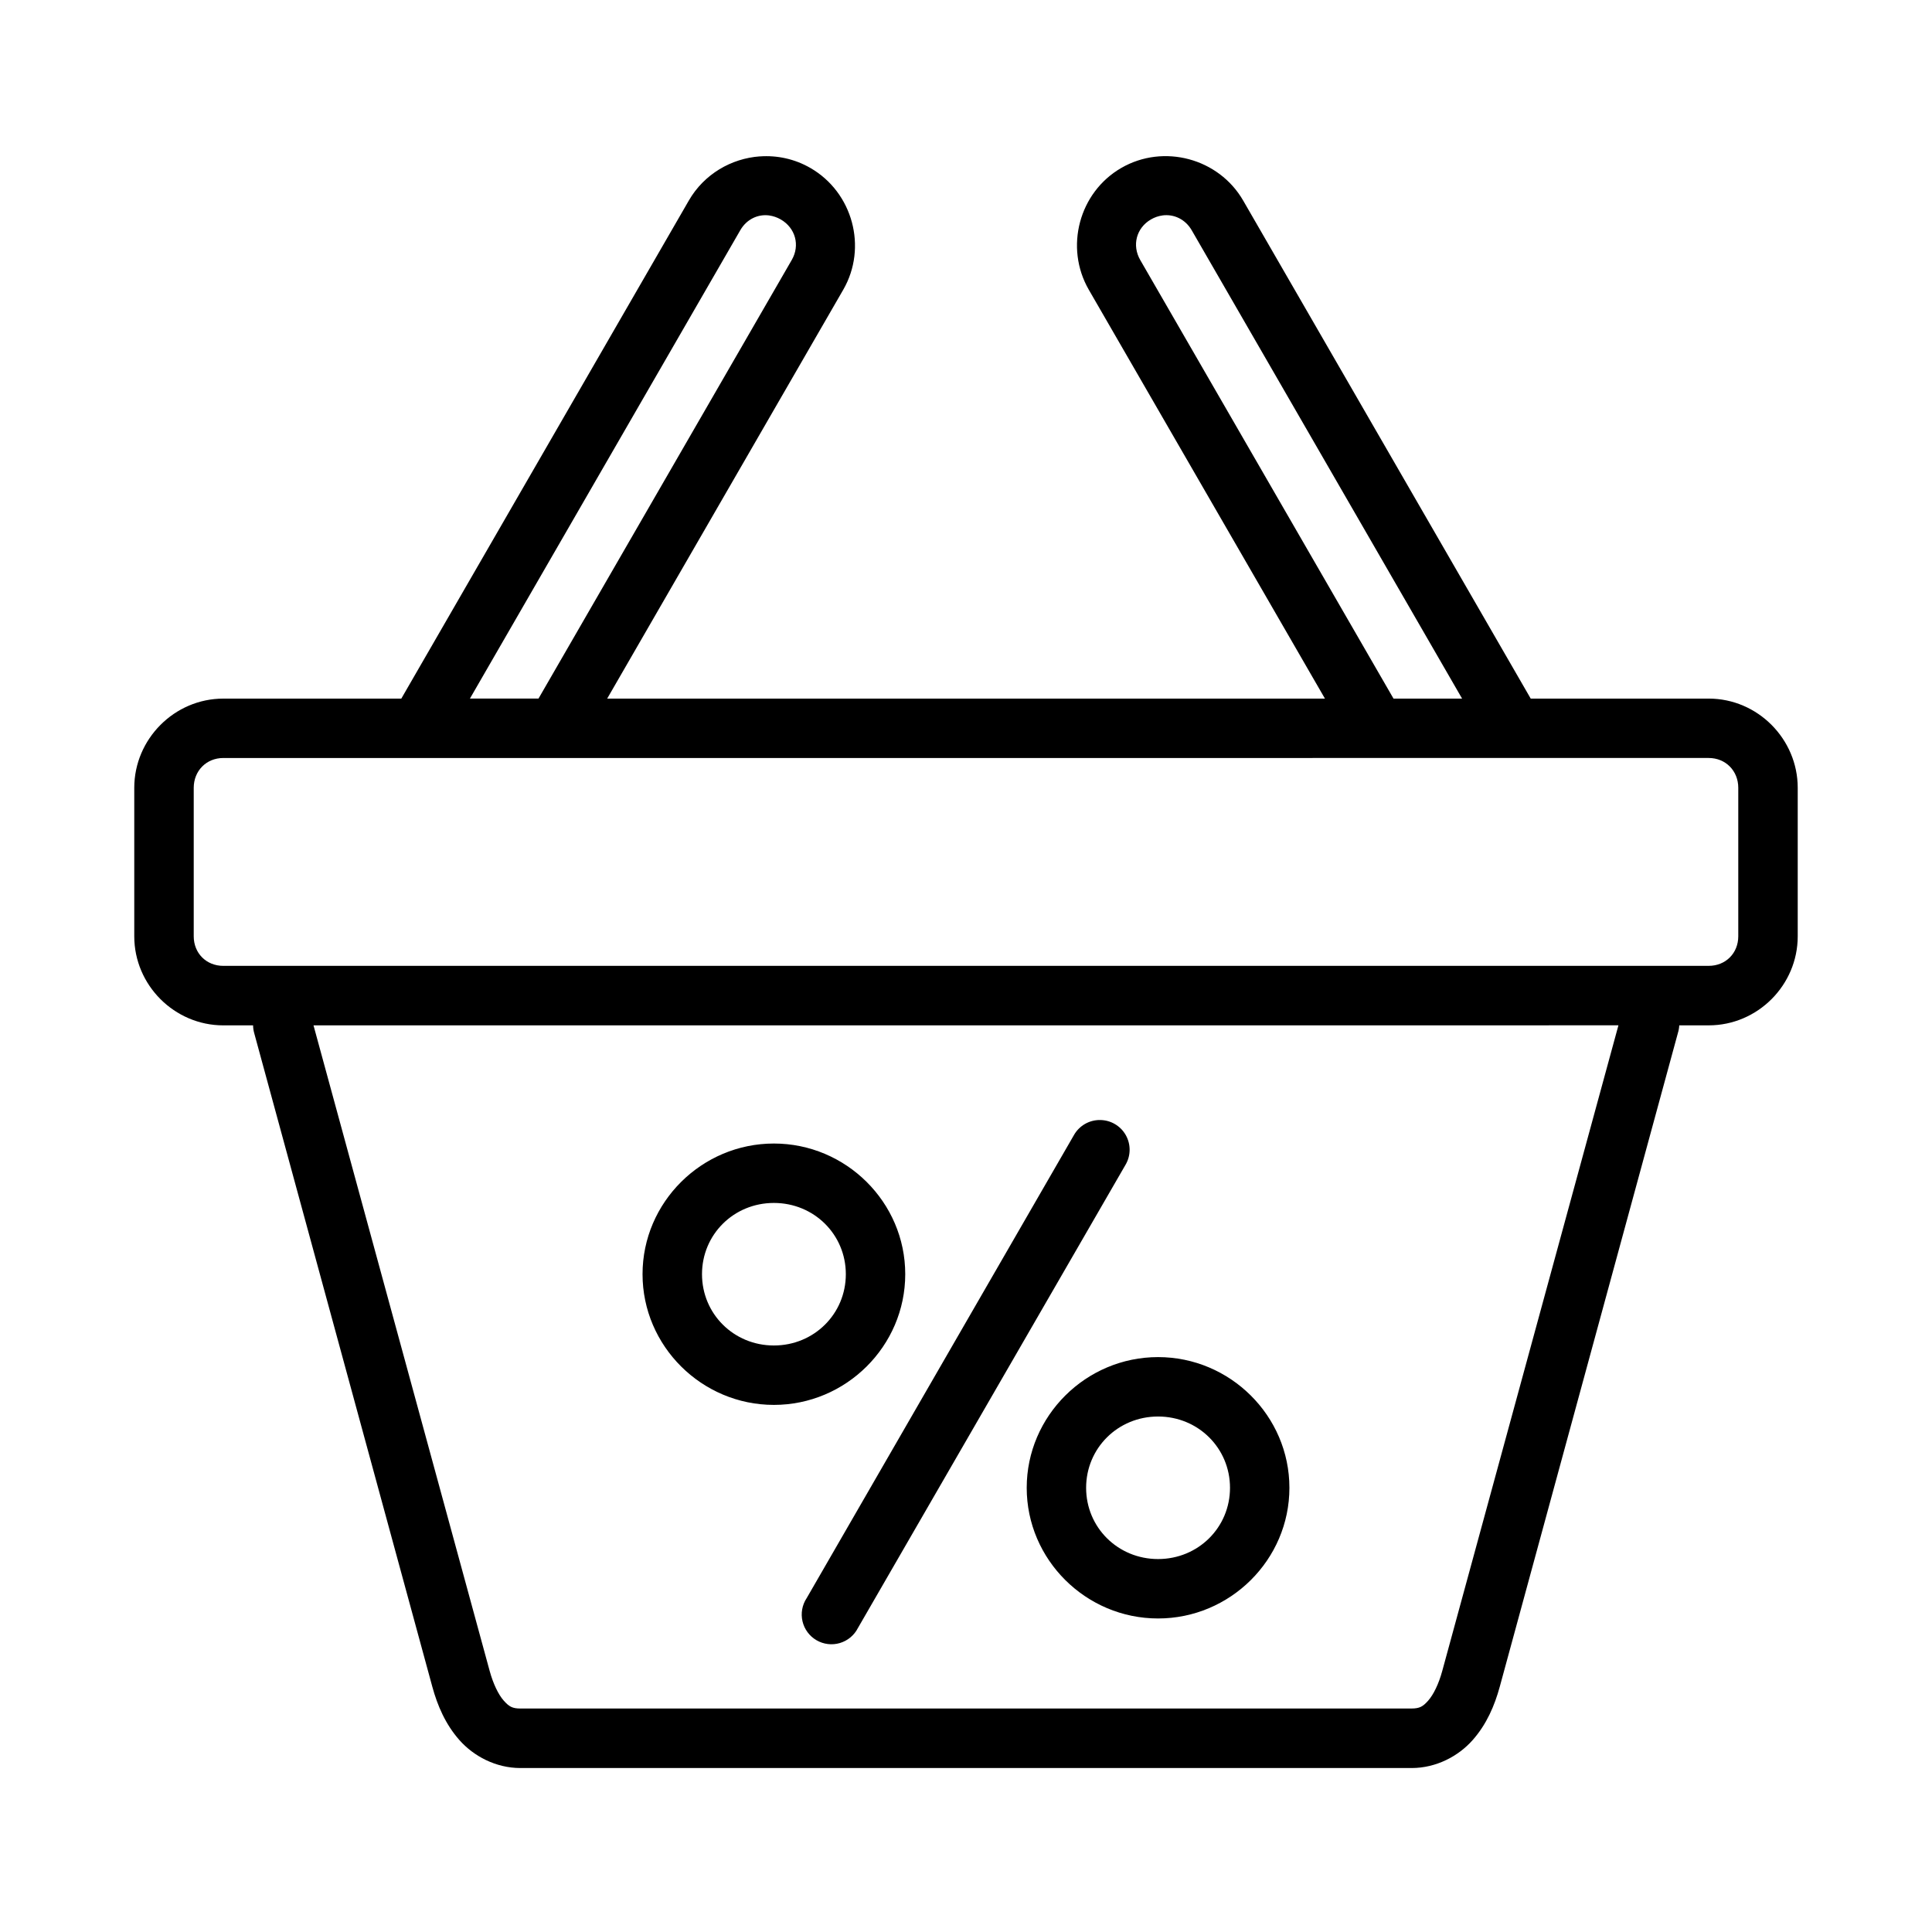 <?xml version="1.0" encoding="UTF-8"?>
<!-- Uploaded to: SVG Repo, www.svgrepo.com, Generator: SVG Repo Mixer Tools -->
<svg fill="#000000" width="800px" height="800px" version="1.1" viewBox="144 144 512 512" xmlns="http://www.w3.org/2000/svg">
 <path d="m345.37 185.44c-7.566 0.547-14.773 4.691-18.82 11.699l-76.199 132h-47.168c-12.945 0-23.602 10.699-23.602 23.648v39.344c0 12.945 10.652 23.602 23.602 23.602h7.887v-0.004c0.008 0.707 0.109 1.41 0.309 2.094l47.188 173.17c1.355 4.973 3.477 9.969 7.211 14.176 3.731 4.207 9.578 7.379 16.145 7.379h236.16c6.566 0 12.426-3.172 16.16-7.379 3.734-4.207 5.856-9.203 7.211-14.176l47.188-173.17h-0.004c0.219-0.68 0.348-1.383 0.383-2.094h7.809c12.949 0 23.586-10.652 23.586-23.602v-39.344c0-12.945-10.637-23.648-23.586-23.648l-47.168 0.004c-0.008-0.008-0.012-0.012-0.016-0.02l-76.184-131.96c-6.473-11.211-21.09-15.129-32.305-8.656-11.211 6.473-15.082 21.074-8.609 32.289l62.578 108.35h-190.22l62.562-108.36c6.473-11.211 2.523-25.785-8.688-32.258-4.203-2.43-8.867-3.402-13.406-3.074zm106.67 15.652c3.059-0.418 6.094 1.016 7.781 3.938l71.648 124.11h-18.172l-67.113-116.22c-2.25-3.894-1.051-8.527 2.844-10.777 0.973-0.562 1.996-0.906 3.012-1.043zm-104.14 0.016c1.012 0.148 2.023 0.484 3 1.043 3.894 2.25 5.172 6.852 2.922 10.746l-67.113 116.23h-18.172l71.648-124.12c1.688-2.922 4.684-4.328 7.719-3.906zm-144.73 143.77 393.65-0.004c4.496 0 7.84 3.406 7.84 7.902v39.344c0 4.496-3.344 7.84-7.84 7.84l-393.64 0.004c-4.496 0-7.84-3.344-7.84-7.84v-39.344c0-4.496 3.344-7.902 7.84-7.902zm23.91 70.848 345.82-0.004-46.695 171.12c-0.938 3.441-2.336 6.281-3.719 7.84-1.387 1.562-2.258 2.09-4.414 2.09l-236.16 0.004c-2.156 0-3.027-0.531-4.414-2.09-1.387-1.562-2.781-4.398-3.723-7.84zm208.43 25.094v-0.004c-2.867-0.023-5.516 1.516-6.918 4.012l-70.832 122.72h-0.004c-1.188 1.809-1.578 4.023-1.082 6.129 0.496 2.106 1.836 3.914 3.707 5 1.867 1.09 4.102 1.359 6.176 0.75 2.078-0.613 3.809-2.047 4.793-3.977l70.895-122.72c1.453-2.43 1.492-5.449 0.098-7.914-1.395-2.465-4-3.992-6.832-4zm-86.422 6.227c-19.105 0-34.809 15.559-34.809 34.625 0 19.066 15.703 34.641 34.809 34.641s34.809-15.574 34.809-34.641c0-19.066-15.703-34.625-34.809-34.625zm0 15.746c10.648 0 19.066 8.375 19.066 18.879 0 10.504-8.414 18.895-19.066 18.895-10.648 0-19.051-8.391-19.051-18.895 0-10.504 8.398-18.879 19.051-18.879zm101.81 40.852c-19.105 0-34.809 15.574-34.809 34.641 0 19.066 15.703 34.625 34.809 34.625s34.809-15.559 34.809-34.625c0-19.066-15.703-34.641-34.809-34.641zm0 15.746c10.648 0 19.066 8.391 19.066 18.895 0 10.504-8.414 18.879-19.066 18.879-10.648 0-19.066-8.375-19.066-18.879 0-10.504 8.414-18.895 19.066-18.895z"/>
</svg>